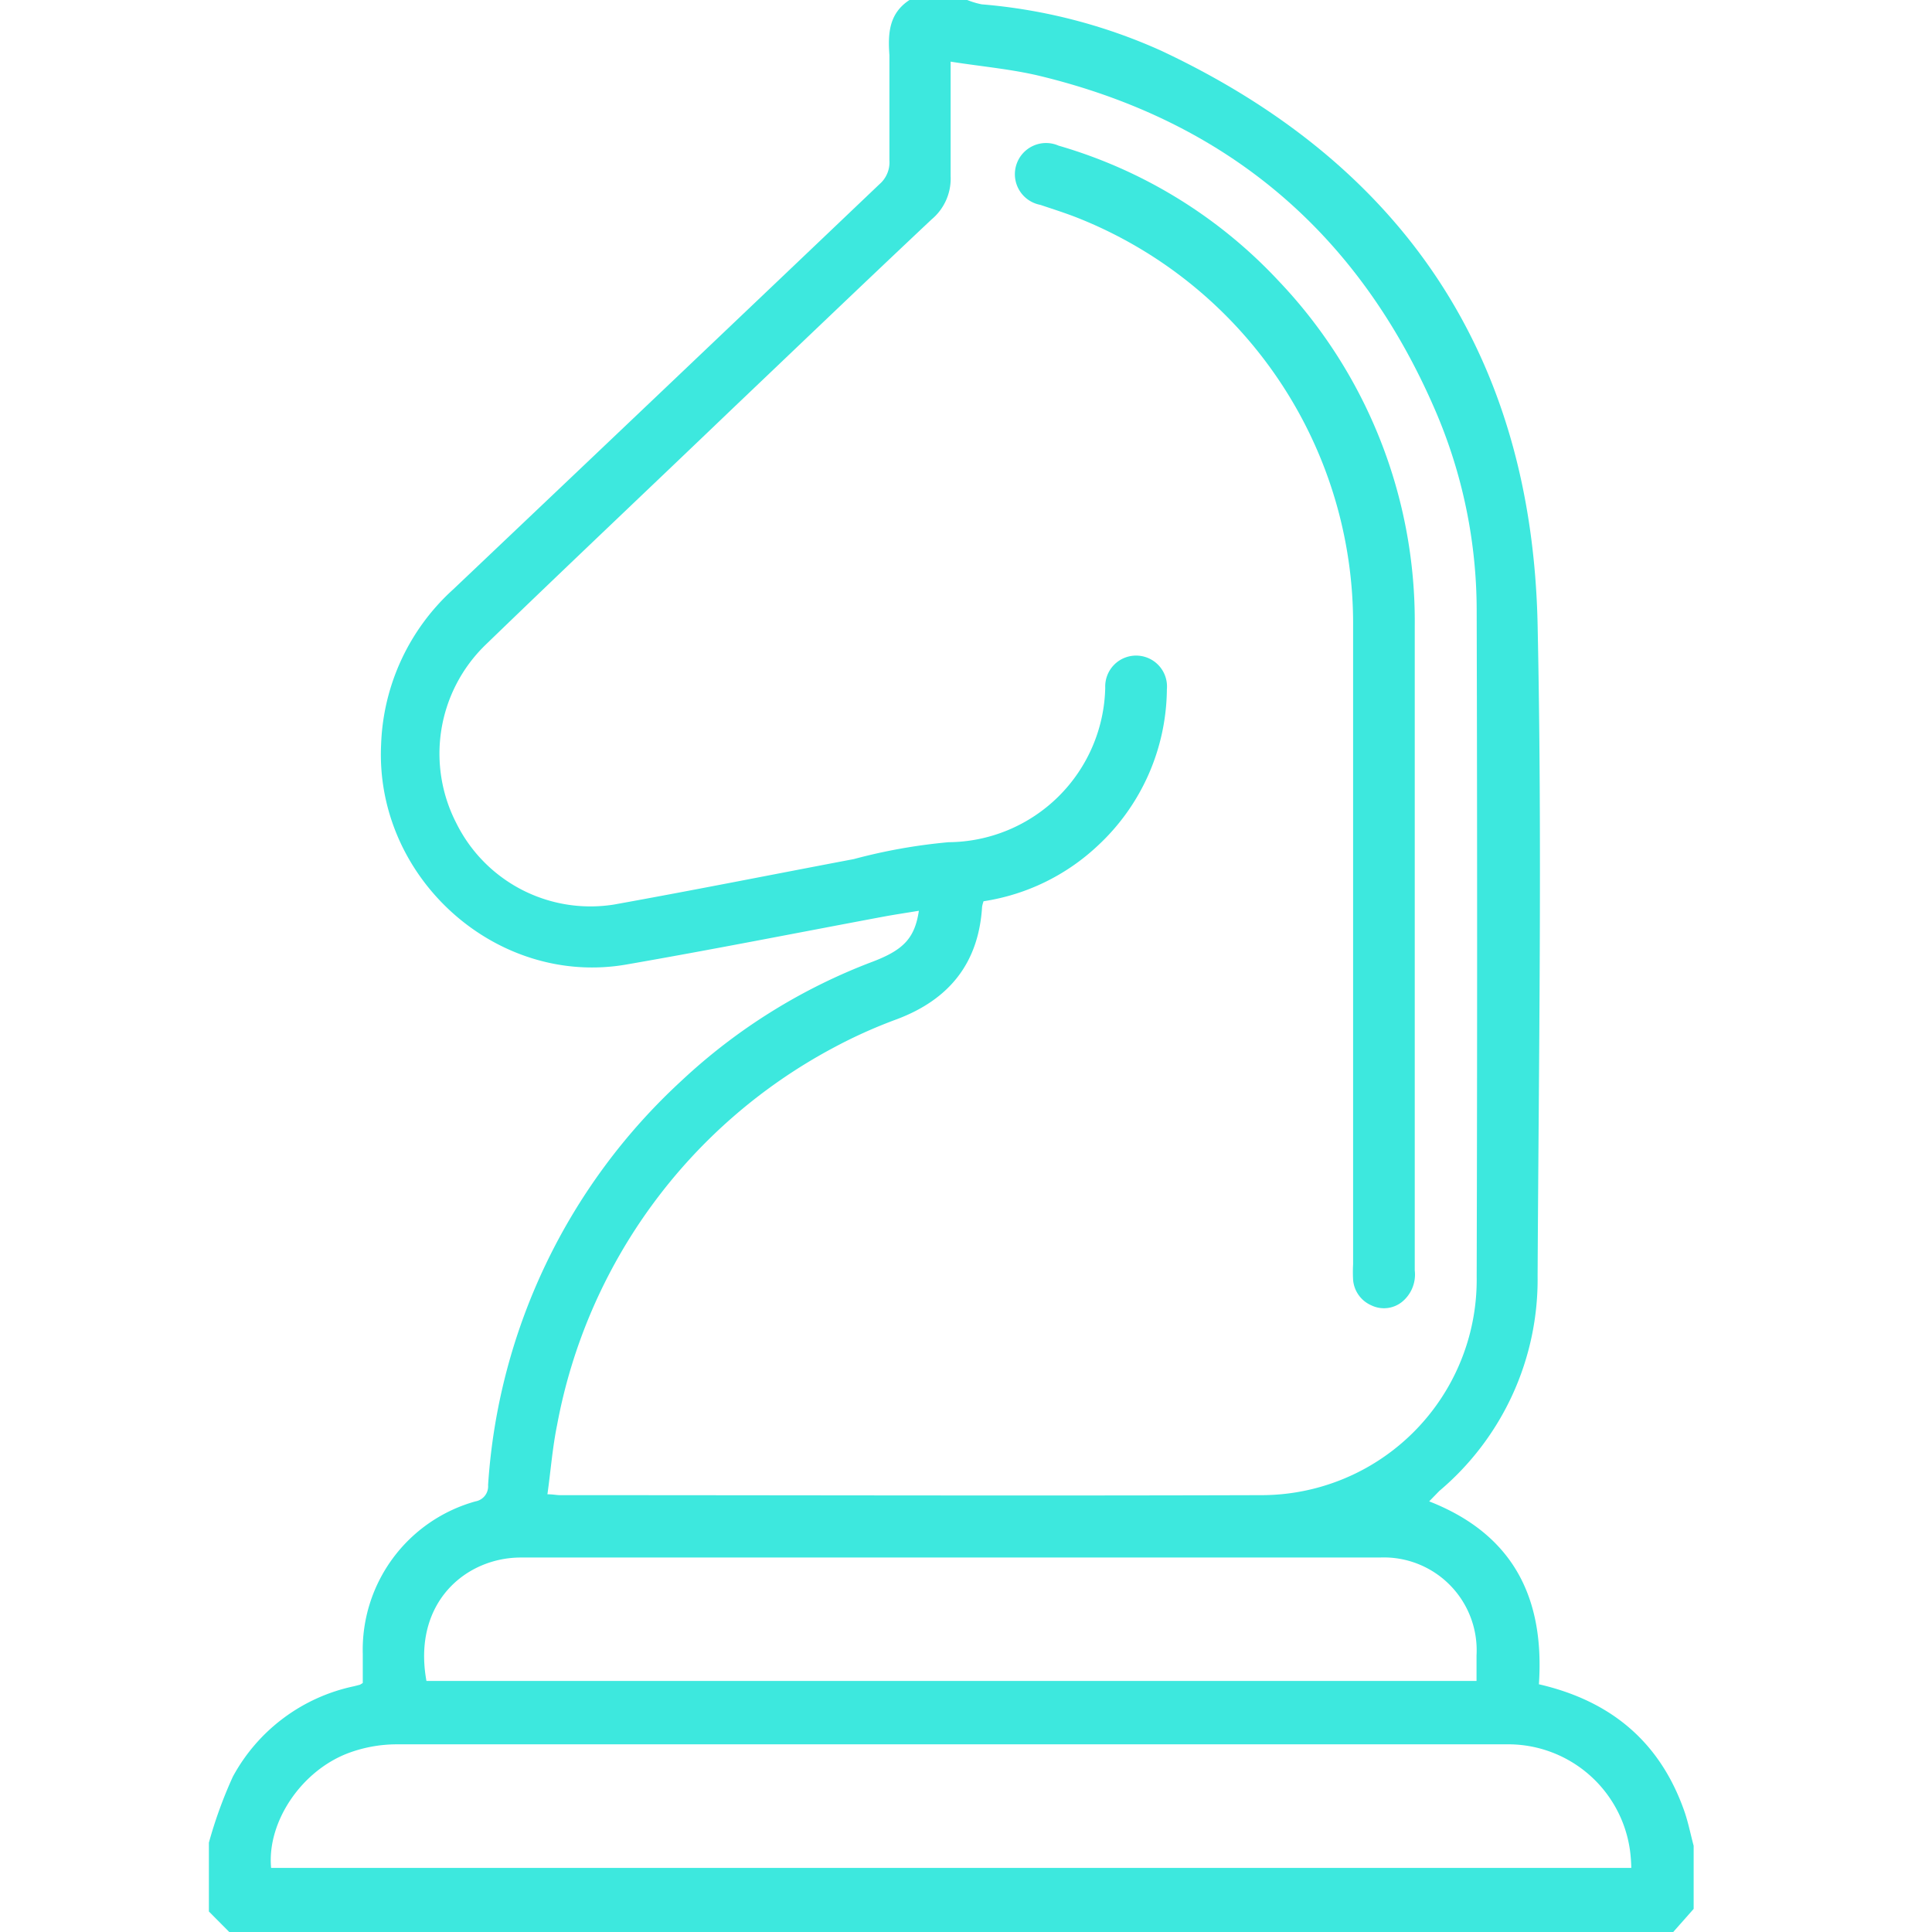 <svg id="Capa_1" data-name="Capa 1" xmlns="http://www.w3.org/2000/svg" viewBox="0 0 133.83 133.84"><defs><style>.cls-1{fill:#3de8de;}</style></defs><title>estrategia digital personalizada</title><path class="cls-1" d="M14.47,127.64a30.69,30.69,0,0,1,1.66-4.57,12.46,12.46,0,0,1,8.38-6.26l.43-.11.19-.12c0-.62,0-1.31,0-2A10.67,10.67,0,0,1,32.94,104a1.06,1.06,0,0,0,.87-1.13,41.72,41.72,0,0,1,13.39-28A40.13,40.13,0,0,1,60.49,66.6c2.11-.81,2.88-1.63,3.16-3.51-.85.14-1.66.26-2.47.41-5.93,1.11-11.84,2.28-17.78,3.31-9,1.57-17.45-6-17-15.25a15.2,15.2,0,0,1,5-10.74q14.76-14,29.52-28.06a2,2,0,0,0,.69-1.66c0-2.42,0-4.85,0-7.28C61.5,2.31,61.58.93,63,0h4a5.62,5.62,0,0,0,1,.3A37.76,37.76,0,0,1,80.45,3.52c16.75,7.87,25.66,21.13,26.06,39.73.32,15,.08,30.1,0,45.14a19.16,19.16,0,0,1-6.81,14.89L99,104c5.87,2.3,8,6.74,7.6,12.67,5,1.15,8.38,4,10.06,8.75.28.79.44,1.62.66,2.44v4.37l-1.45,1.64H15.92l-1.45-1.46ZM65.85,4.27V5.46c0,2.25,0,4.49,0,6.74a3.68,3.68,0,0,1-1.32,3c-4.58,4.31-9.12,8.66-13.68,13C45.11,33.7,39.33,39.16,33.61,44.69a10.5,10.5,0,0,0-2,12.33,10.37,10.37,0,0,0,10.91,5.64c5.56-1,11.08-2.1,16.62-3.15a38.73,38.73,0,0,1,6.57-1.17,10.94,10.94,0,0,0,10.85-10.7,2.14,2.14,0,1,1,4.27.1A14.94,14.94,0,0,1,76,58.62a14.79,14.79,0,0,1-7.87,3.81,2.4,2.4,0,0,0-.1.38c-.24,3.92-2.29,6.43-5.9,7.79a34.21,34.21,0,0,0-4.44,2A37.33,37.33,0,0,0,38.59,98.71c-.32,1.56-.44,3.16-.67,4.8.4,0,.63.06.87.06,16.17,0,32.33.05,48.5,0a14.92,14.92,0,0,0,15-15.13q.06-23.09,0-46.15a35.08,35.08,0,0,0-2.88-13.89Q91.46,10,72.11,5.28C70.11,4.79,68,4.61,65.85,4.27ZM18.78,129.39H113a10.88,10.88,0,0,0-.09-1.21,8.52,8.52,0,0,0-8.58-7.35q-38.46,0-76.92,0a9.65,9.65,0,0,0-3.18.57C20.9,122.6,18.48,126.2,18.78,129.39Zm10.76-12.95h72.74v-1.78a6.43,6.43,0,0,0-6.7-6.77c-19.81,0-39.62,0-59.44,0C32.29,107.86,28.55,111,29.54,116.44Z"/><path class="cls-1" d="M98,64.62Q98,76.3,98,88a2.44,2.44,0,0,1-.88,2.18,2,2,0,0,1-2.13.24,2.11,2.11,0,0,1-1.26-1.76,9.87,9.87,0,0,1,0-1.09q0-22.06,0-44.15A30.24,30.24,0,0,0,74.62,15.08c-.84-.33-1.7-.6-2.56-.89a2.16,2.16,0,1,1,1.27-4.1,33.62,33.62,0,0,1,15.25,9.38A34.19,34.19,0,0,1,98,43.4C98,50.47,98,57.54,98,64.62Z"/></svg>